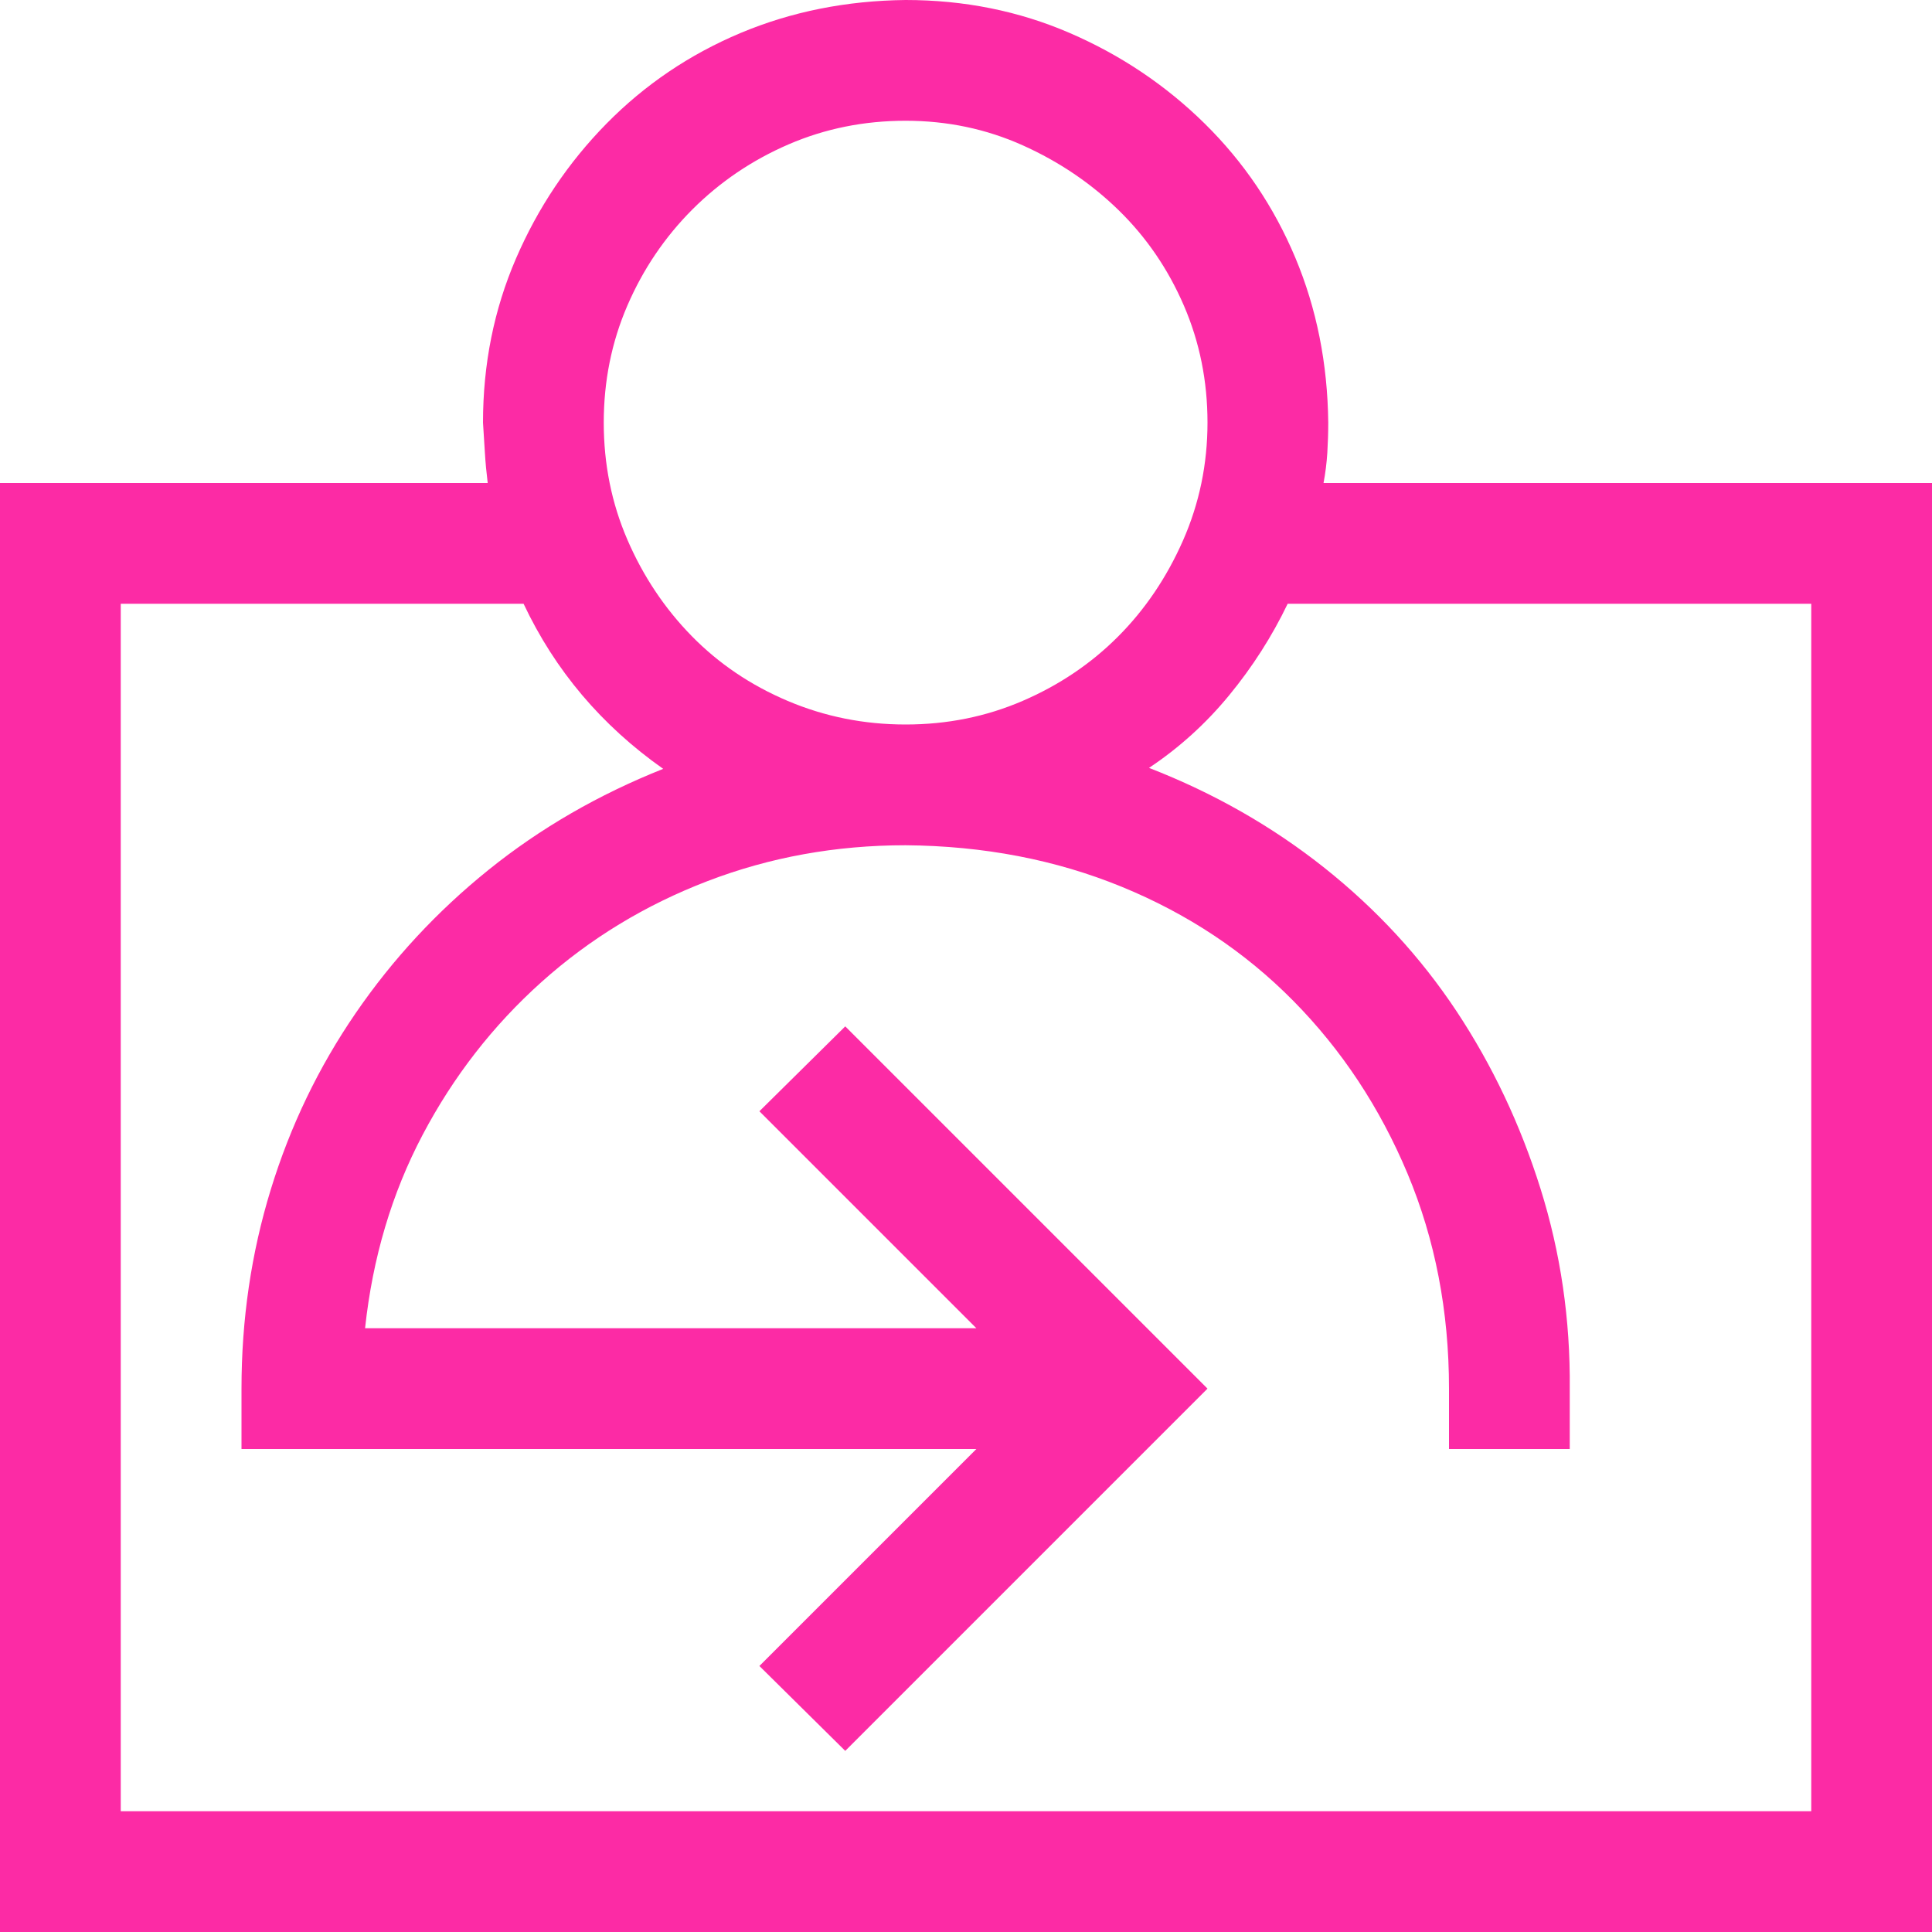 <svg xmlns="http://www.w3.org/2000/svg" width="48" height="48" viewBox="0 0 48 48" fill="none"><path d="M48 12V48H0V12H12.117C12.086 11.75 12.062 11.5 12.047 11.25C12.031 11 12.016 10.75 12 10.5C12 9.047 12.273 7.688 12.82 6.422C13.367 5.156 14.117 4.039 15.07 3.07C16.023 2.102 17.133 1.352 18.398 0.82C19.664 0.289 21.031 0.016 22.5 0C23.953 0 25.312 0.273 26.578 0.82C27.844 1.367 28.961 2.117 29.93 3.07C30.898 4.023 31.648 5.133 32.18 6.398C32.711 7.664 32.984 9.031 33 10.5C33 10.75 32.992 11 32.977 11.25C32.961 11.5 32.93 11.75 32.883 12H48ZM22.5 3C21.469 3 20.5 3.195 19.594 3.586C18.688 3.977 17.891 4.516 17.203 5.203C16.516 5.891 15.977 6.688 15.586 7.594C15.195 8.5 15 9.469 15 10.5C15 11.531 15.195 12.5 15.586 13.406C15.977 14.312 16.508 15.109 17.18 15.797C17.852 16.484 18.648 17.023 19.57 17.414C20.492 17.805 21.469 18 22.5 18C23.531 18 24.5 17.805 25.406 17.414C26.312 17.023 27.102 16.492 27.773 15.82C28.445 15.148 28.984 14.352 29.391 13.43C29.797 12.508 30 11.531 30 10.5C30 9.469 29.805 8.5 29.414 7.594C29.023 6.688 28.484 5.898 27.797 5.227C27.109 4.555 26.312 4.016 25.406 3.609C24.5 3.203 23.531 3 22.5 3ZM45 15H31.992C31.602 15.812 31.117 16.57 30.539 17.273C29.961 17.977 29.297 18.578 28.547 19.078C30.156 19.703 31.609 20.531 32.906 21.562C34.203 22.594 35.297 23.781 36.188 25.125C37.078 26.469 37.773 27.938 38.273 29.531C38.773 31.125 39.016 32.781 39 34.5V36H36V34.5C36 32.578 35.656 30.797 34.969 29.156C34.281 27.516 33.336 26.086 32.133 24.867C30.93 23.648 29.508 22.703 27.867 22.031C26.227 21.359 24.438 21.016 22.5 21C20.766 21 19.125 21.297 17.578 21.891C16.031 22.484 14.656 23.32 13.453 24.398C12.25 25.477 11.266 26.742 10.5 28.195C9.734 29.648 9.258 31.25 9.07 33H24.258L18.867 27.609L21 25.5L30 34.5L21 43.5L18.867 41.391L24.258 36H6V34.5C6 32.781 6.242 31.133 6.727 29.555C7.211 27.977 7.914 26.516 8.836 25.172C9.758 23.828 10.859 22.641 12.141 21.609C13.422 20.578 14.867 19.742 16.477 19.102C14.945 18.023 13.789 16.656 13.008 15H3V45H45V15Z" fill="#FC2BA5"></path></svg>